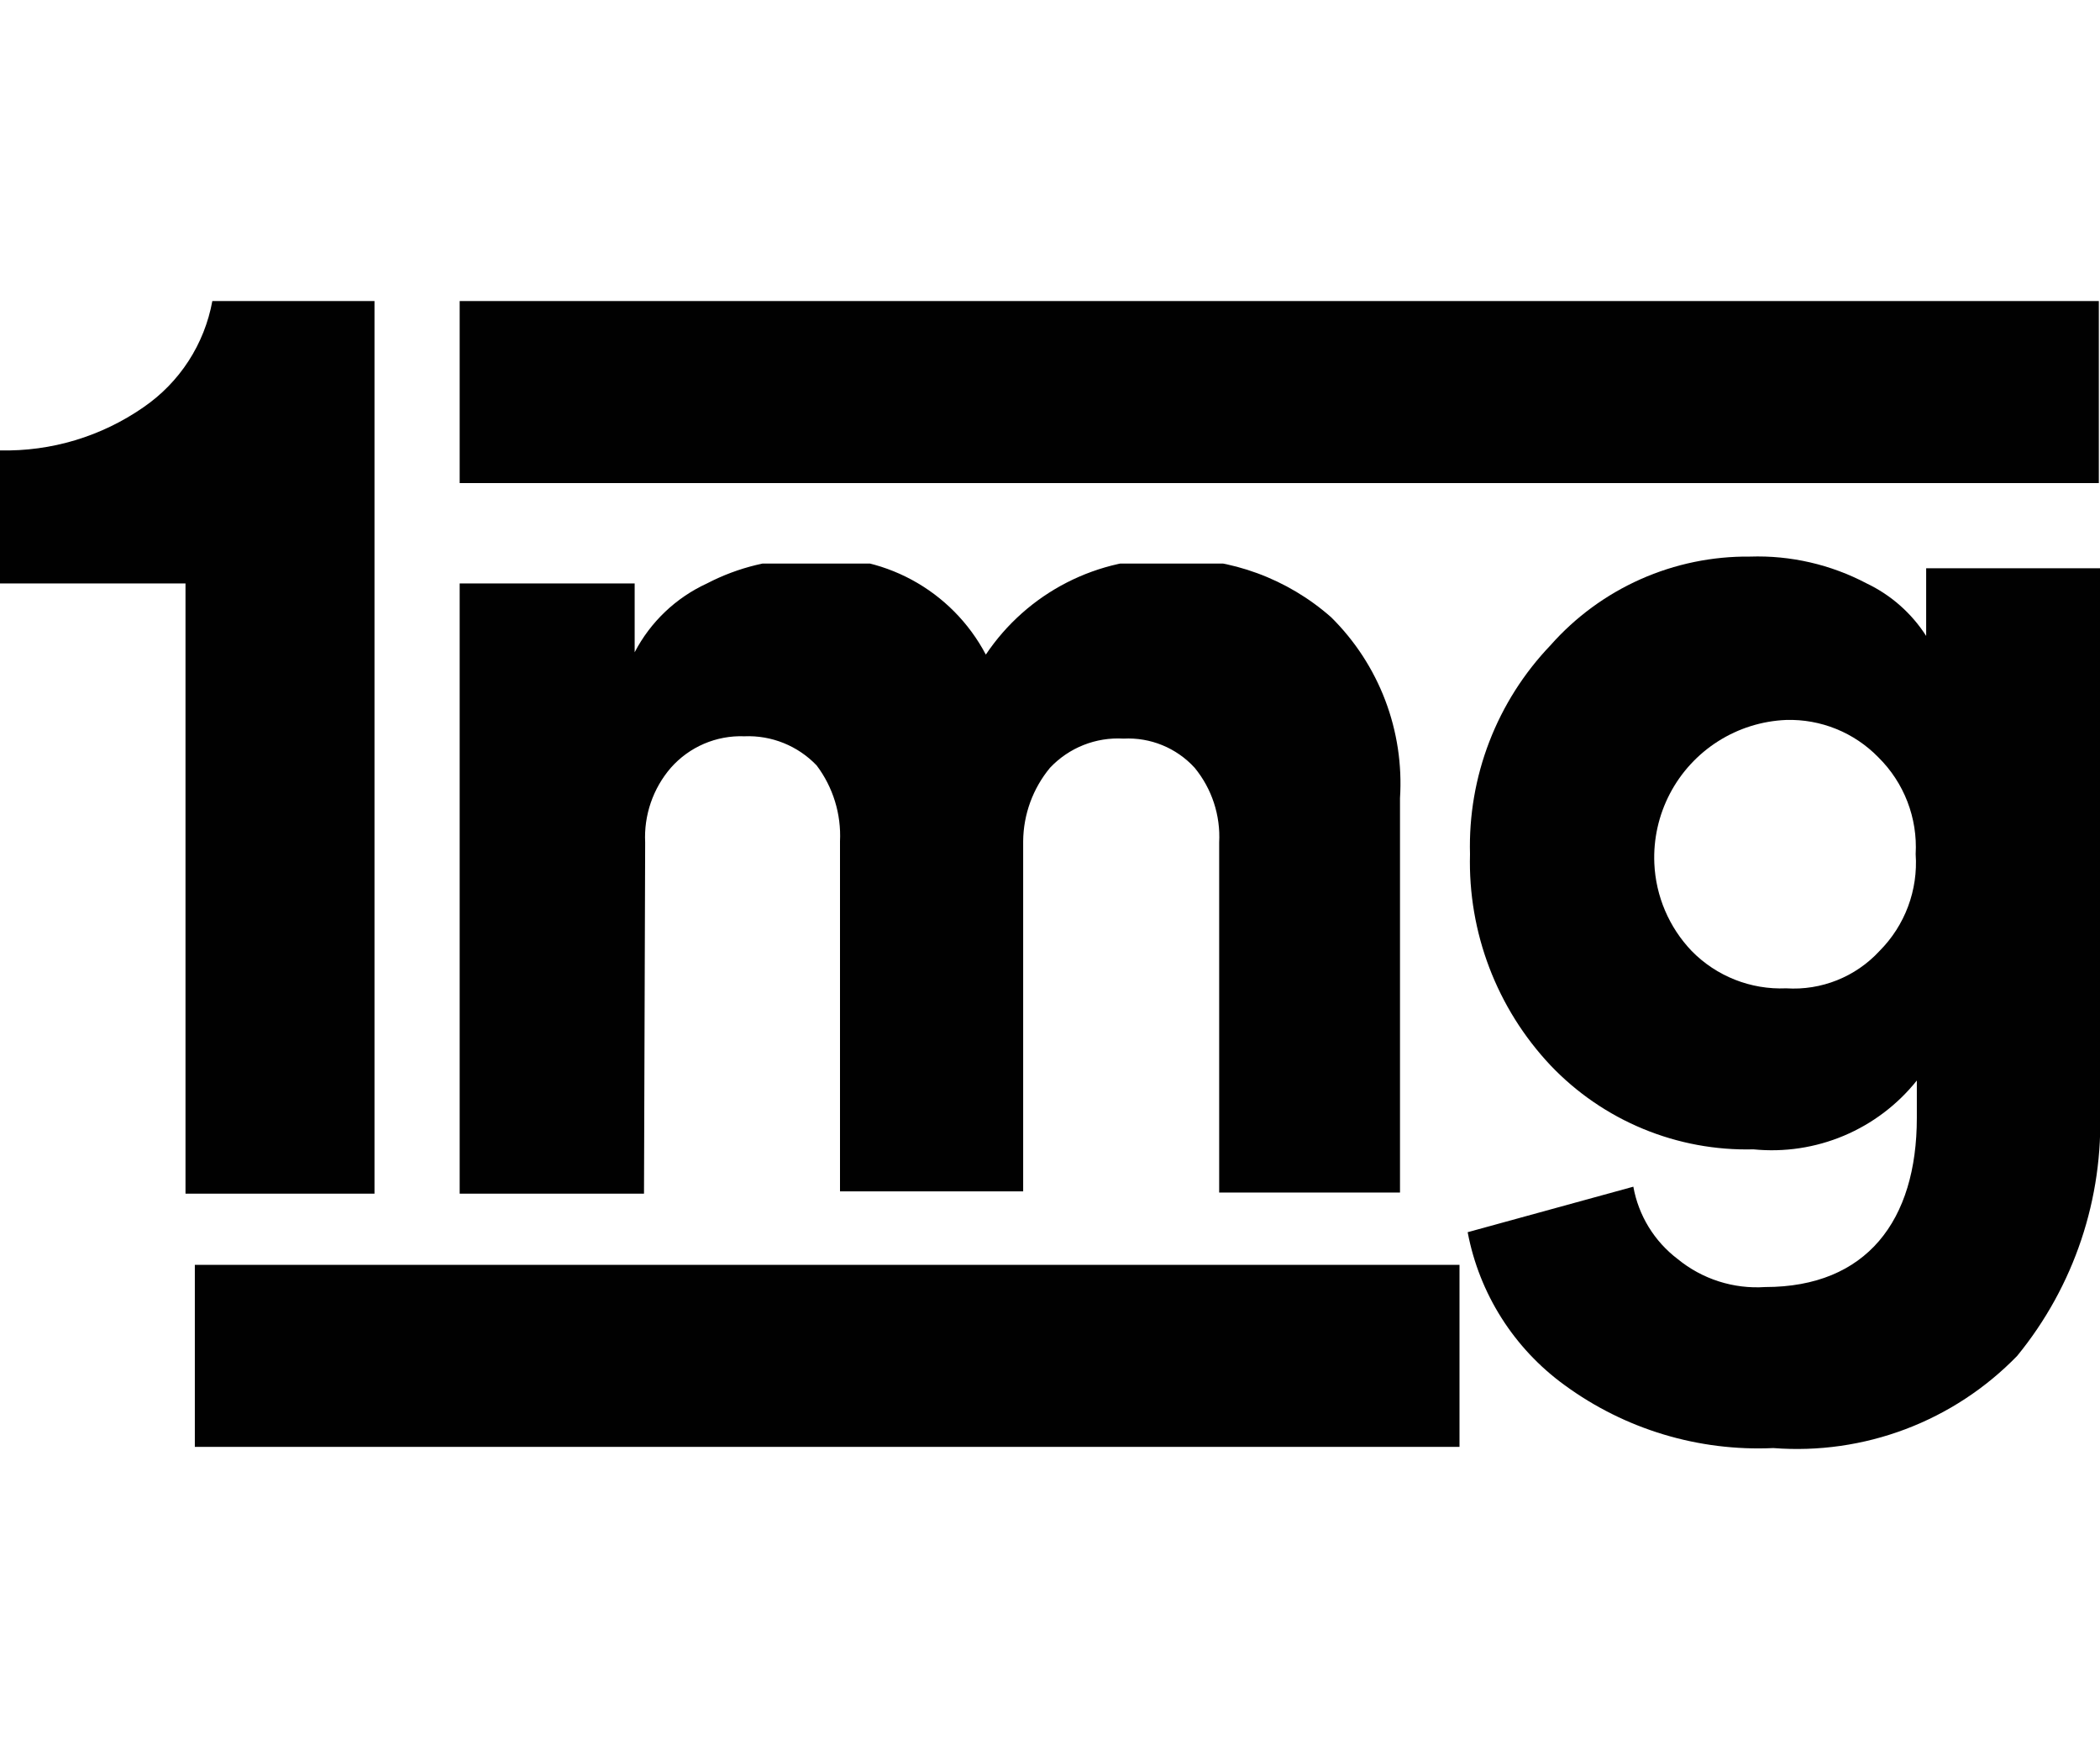 <svg id="Layer_1" data-name="Layer 1" xmlns="http://www.w3.org/2000/svg" xmlns:xlink="http://www.w3.org/1999/xlink" viewBox="0 0 18 15"><defs><style>.cls-1{fill:none;}.cls-2{clip-path:url(#clip-path);}.cls-3{clip-path:url(#clip-path-2);}.cls-4{clip-path:url(#clip-path-3);}.cls-5{clip-path:url(#clip-path-4);}.cls-6{clip-path:url(#clip-path-5);}.cls-7{fill:#010101;}.cls-8{clip-path:url(#clip-path-6);}.cls-9{clip-path:url(#clip-path-8);}.cls-10{clip-path:url(#clip-path-9);}.cls-11{clip-path:url(#clip-path-10);}.cls-12{clip-path:url(#clip-path-11);}.cls-13{clip-path:url(#clip-path-13);}.cls-14{clip-path:url(#clip-path-14);}.cls-15{clip-path:url(#clip-path-15);}.cls-16{clip-path:url(#clip-path-16);}.cls-17{clip-path:url(#clip-path-18);}.cls-18{clip-path:url(#clip-path-19);}.cls-19{clip-path:url(#clip-path-20);}.cls-20{clip-path:url(#clip-path-21);}.cls-21{clip-path:url(#clip-path-23);}.cls-22{clip-path:url(#clip-path-24);}.cls-23{clip-path:url(#clip-path-25);}</style><clipPath id="clip-path"><path class="cls-1" d="M3.21,10.23H1.59V5H0V3.86a2.07,2.07,0,0,0,1.23-.37,1.41,1.41,0,0,0,.59-.91H3.21Z"/></clipPath><clipPath id="clip-path-2"><rect class="cls-1" x="-193.25" y="-13.96" width="224.83" height="172.95"/></clipPath><clipPath id="clip-path-3"><rect class="cls-1" x="-1.5" y="1.07" width="6.02" height="10.53"/></clipPath><clipPath id="clip-path-4"><rect class="cls-1" x="-1.21" y="1.32" width="5.64" height="10.16"/></clipPath><clipPath id="clip-path-5"><rect class="cls-1" y="2.58" width="3.38" height="7.9"/></clipPath><clipPath id="clip-path-6"><path class="cls-1" d="M5.52,10.23H3.94V5h1.5v.59A1.32,1.32,0,0,1,6.06,5a1.86,1.86,0,0,1,.87-.21,1.55,1.55,0,0,1,1.52.82,1.85,1.85,0,0,1,1.6-.82,2,2,0,0,1,1.36.5A2,2,0,0,1,12,6.84v3.38H10.45v-3a.93.93,0,0,0-.21-.64.77.77,0,0,0-.61-.25A.8.8,0,0,0,9,6.58a1,1,0,0,0-.23.63v3H7.2v-3A1,1,0,0,0,7,6.56a.81.81,0,0,0-.62-.25.8.8,0,0,0-.63.27.91.91,0,0,0-.22.64Z"/></clipPath><clipPath id="clip-path-8"><rect class="cls-1" x="2.63" y="3.33" width="10.9" height="8.27"/></clipPath><clipPath id="clip-path-9"><rect class="cls-1" x="2.72" y="3.6" width="10.46" height="7.87"/></clipPath><clipPath id="clip-path-10"><rect class="cls-1" x="3.76" y="4.83" width="8.27" height="5.64"/></clipPath><clipPath id="clip-path-11"><path class="cls-1" d="M12.58,10.56,14,10.17a1,1,0,0,0,.38.62,1.07,1.07,0,0,0,.75.24c.87,0,1.3-.57,1.3-1.45V9.26a1.59,1.59,0,0,1-1.4.59,2.32,2.32,0,0,1-1.74-.72,2.54,2.54,0,0,1-.69-1.81,2.49,2.49,0,0,1,.69-1.79A2.25,2.25,0,0,1,15,4.77,2,2,0,0,1,16,5a1.24,1.24,0,0,1,.51.45V4.87H18V9.5a3.15,3.15,0,0,1-.71,2.12,2.63,2.63,0,0,1-2.09.79,2.81,2.81,0,0,1-1.79-.54A2.1,2.1,0,0,1,12.58,10.56ZM14.5,8.15a1.07,1.07,0,0,0,.81.32,1,1,0,0,0,.8-.32,1.07,1.07,0,0,0,.31-.83,1.08,1.08,0,0,0-.32-.83,1.06,1.06,0,0,0-.79-.32A1.18,1.18,0,0,0,14.18,7.4,1.16,1.16,0,0,0,14.5,8.15Z"/></clipPath><clipPath id="clip-path-13"><rect class="cls-1" x="11.28" y="3.33" width="8.27" height="10.53"/></clipPath><clipPath id="clip-path-14"><rect class="cls-1" x="11.34" y="3.54" width="7.9" height="10.11"/></clipPath><clipPath id="clip-path-15"><rect class="cls-1" x="12.41" y="4.46" width="5.64" height="8.27"/></clipPath><clipPath id="clip-path-16"><rect class="cls-1" x="1.67" y="10.84" width="10.84" height="1.56"/></clipPath><clipPath id="clip-path-18"><rect class="cls-1" x="0.38" y="9.35" width="13.54" height="4.51"/></clipPath><clipPath id="clip-path-19"><rect class="cls-1" x="0.38" y="9.66" width="13.41" height="3.9"/></clipPath><clipPath id="clip-path-20"><rect class="cls-1" x="1.5" y="10.47" width="11.28" height="2.26"/></clipPath><clipPath id="clip-path-21"><rect class="cls-1" x="3.94" y="2.58" width="14.05" height="1.56"/></clipPath><clipPath id="clip-path-23"><rect class="cls-1" x="2.63" y="1.07" width="16.92" height="4.51"/></clipPath><clipPath id="clip-path-24"><rect class="cls-1" x="2.7" y="1.41" width="16.54" height="3.9"/></clipPath><clipPath id="clip-path-25"><rect class="cls-1" x="3.76" y="2.58" width="14.29" height="1.88"/></clipPath></defs><title>logo</title><g class="cls-2"><g class="cls-3"><g class="cls-4"><g class="cls-5"><g class="cls-6"><rect class="cls-7" x="-4.97" y="-2.44" width="13.16" height="17.68"/></g></g></g></g></g><g class="cls-8"><g class="cls-3"><g class="cls-9"><g class="cls-10"><g class="cls-11"><rect class="cls-7" x="-1.04" y="-0.16" width="17.98" height="15.39"/></g></g></g></g></g><g class="cls-12"><g class="cls-3"><g class="cls-13"><g class="cls-14"><g class="cls-15"><rect class="cls-7" x="7.58" y="-0.21" width="15.42" height="17.63"/></g></g></g></g></g><g class="cls-16"><g class="cls-3"><g class="cls-17"><g class="cls-18"><g class="cls-19"><rect class="cls-7" x="-3.38" y="5.9" width="20.93" height="11.42"/></g></g></g></g></g><g class="cls-20"><g class="cls-3"><g class="cls-21"><g class="cls-22"><g class="cls-23"><rect class="cls-7" x="-1.06" y="-2.35" width="24.06" height="11.42"/></g></g></g></g></g></svg>